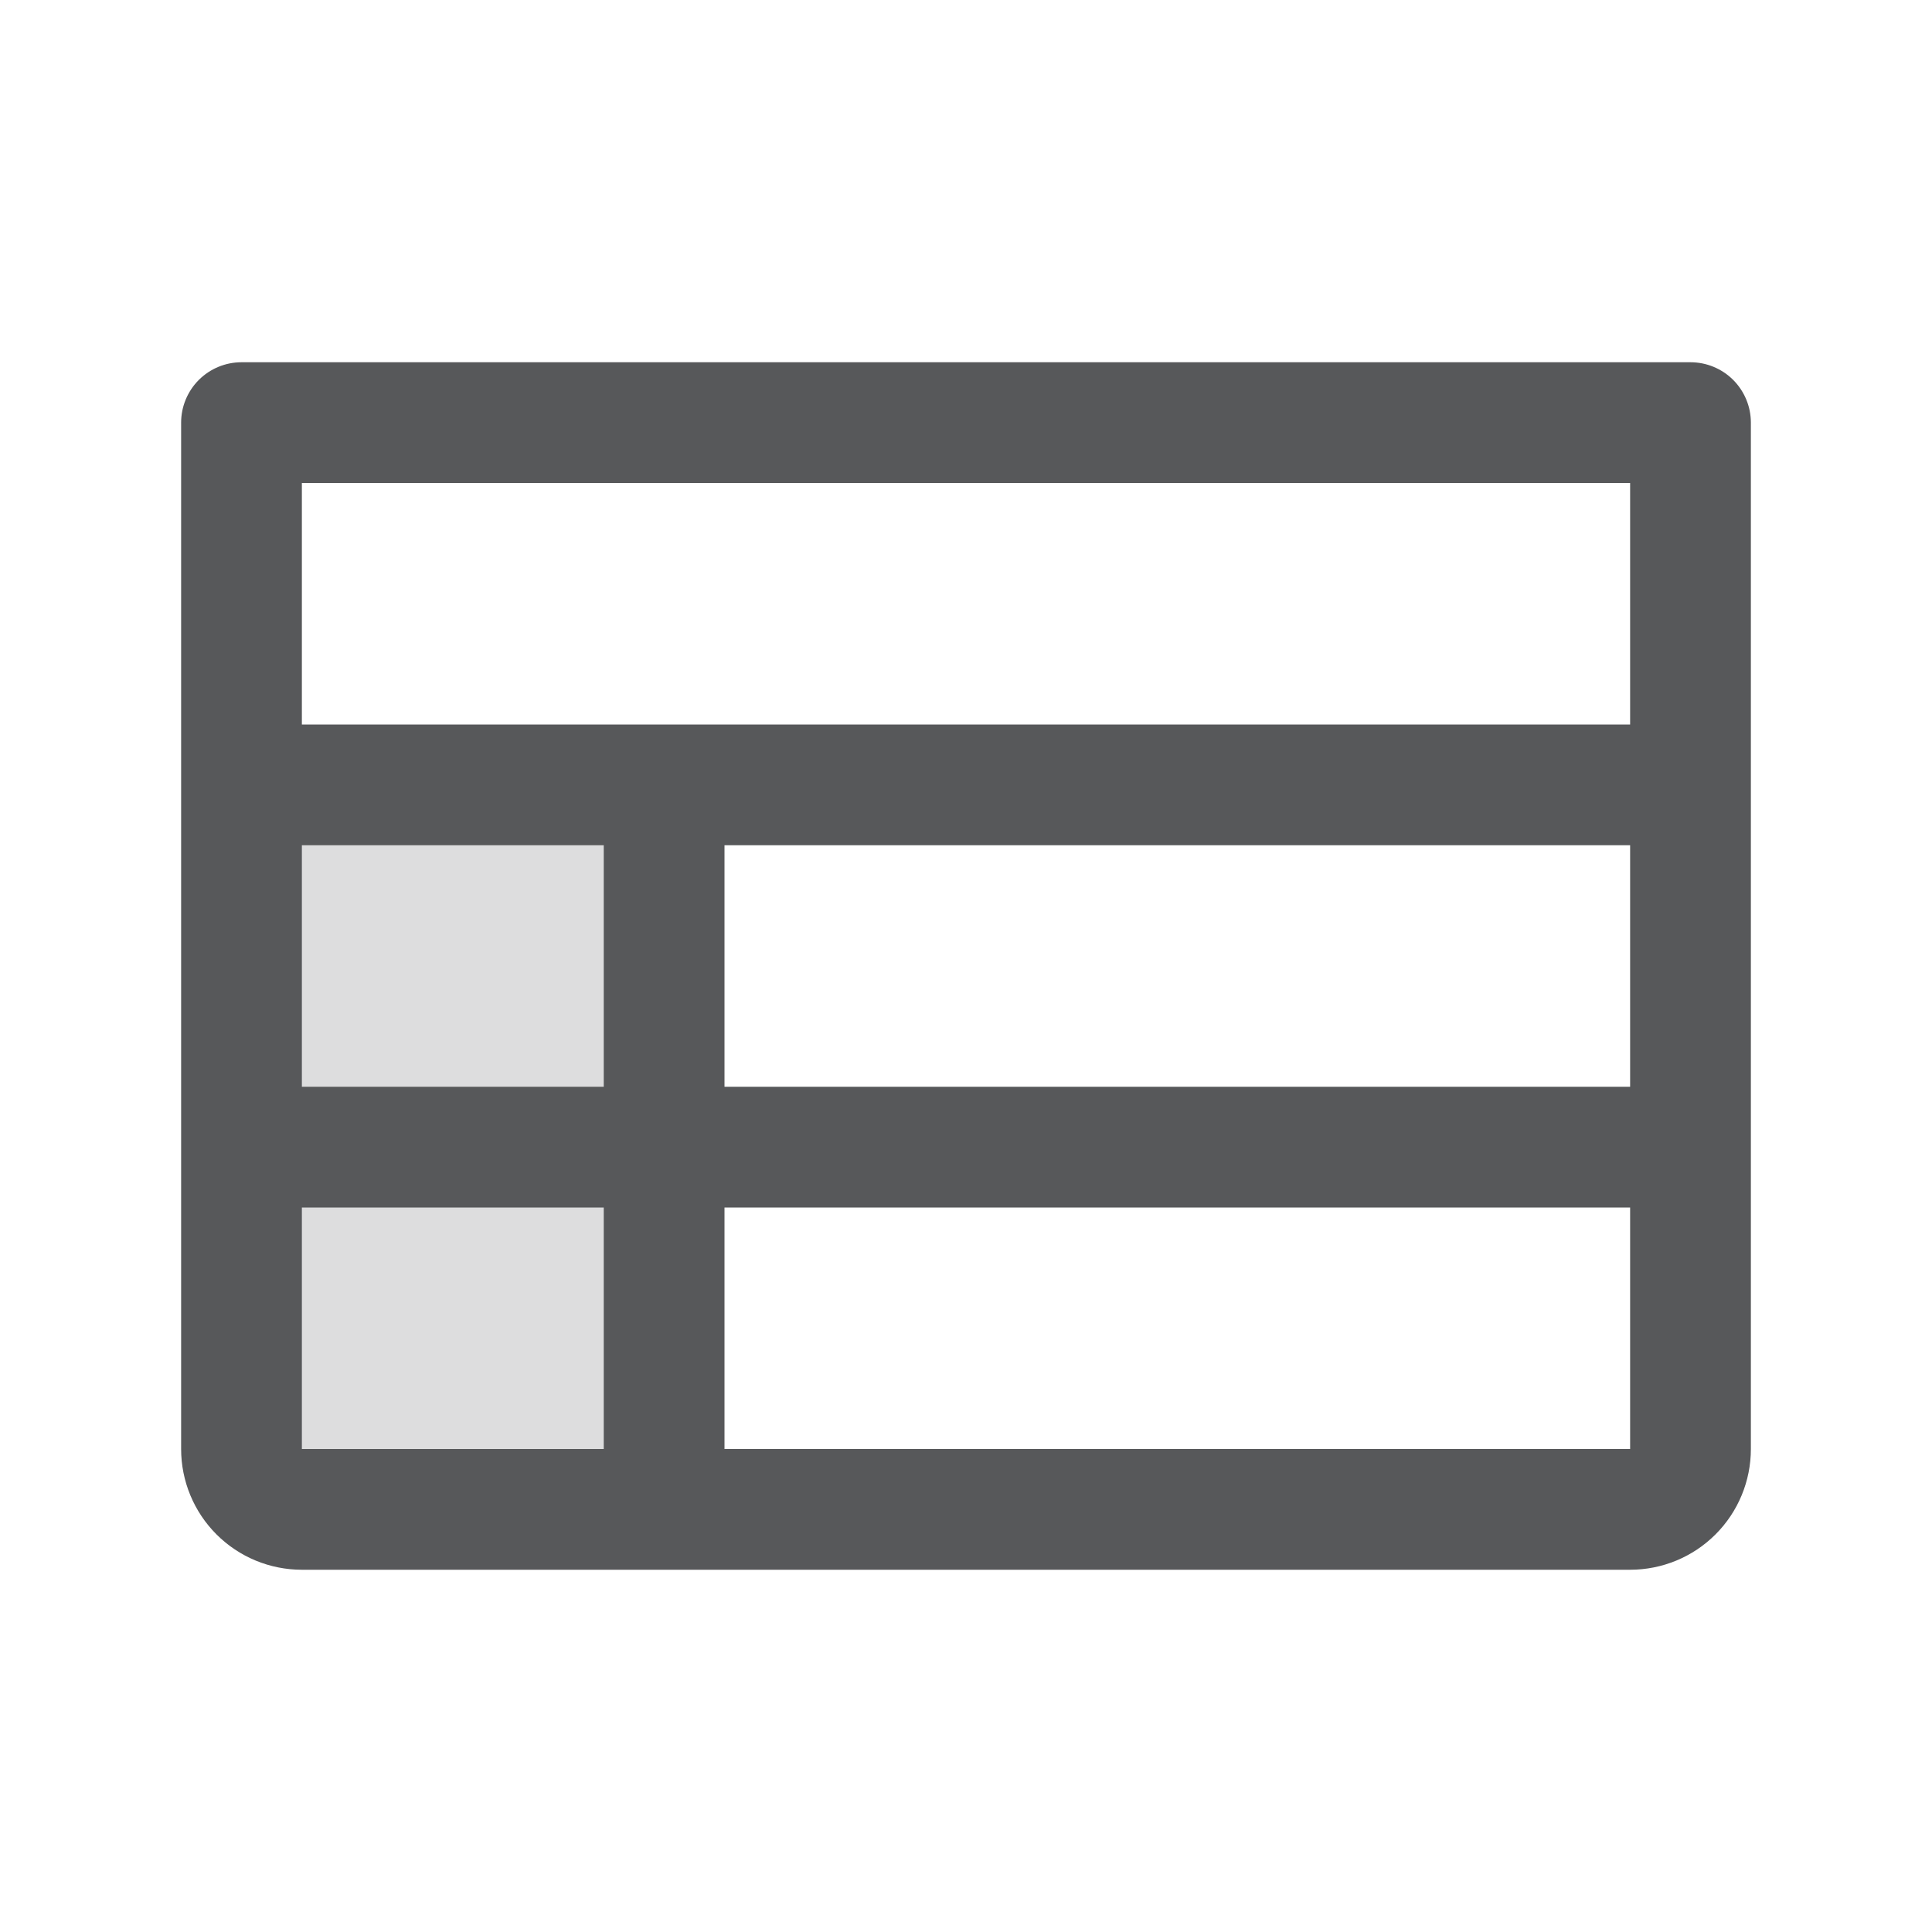 <svg width="40" height="40" viewBox="0 0 40 40" fill="none" xmlns="http://www.w3.org/2000/svg">
<path opacity="0.2" d="M13.75 16.25V31.25H5V16.25H13.75Z" fill="#57585A"/>
<path d="M35 7.5H5C4.668 7.5 4.351 7.632 4.116 7.866C3.882 8.101 3.75 8.418 3.75 8.75V30C3.75 30.663 4.013 31.299 4.482 31.768C4.951 32.237 5.587 32.5 6.25 32.5H33.75C34.413 32.5 35.049 32.237 35.518 31.768C35.987 31.299 36.25 30.663 36.25 30V8.75C36.25 8.418 36.118 8.101 35.884 7.866C35.65 7.632 35.331 7.5 35 7.5ZM6.25 17.5H12.5V22.5H6.25V17.5ZM15 17.5H33.75V22.5H15V17.5ZM33.75 10V15H6.25V10H33.75ZM6.25 25H12.5V30H6.25V25ZM33.75 30H15V25H33.75V30Z" fill="#57585A"/>
</svg>
